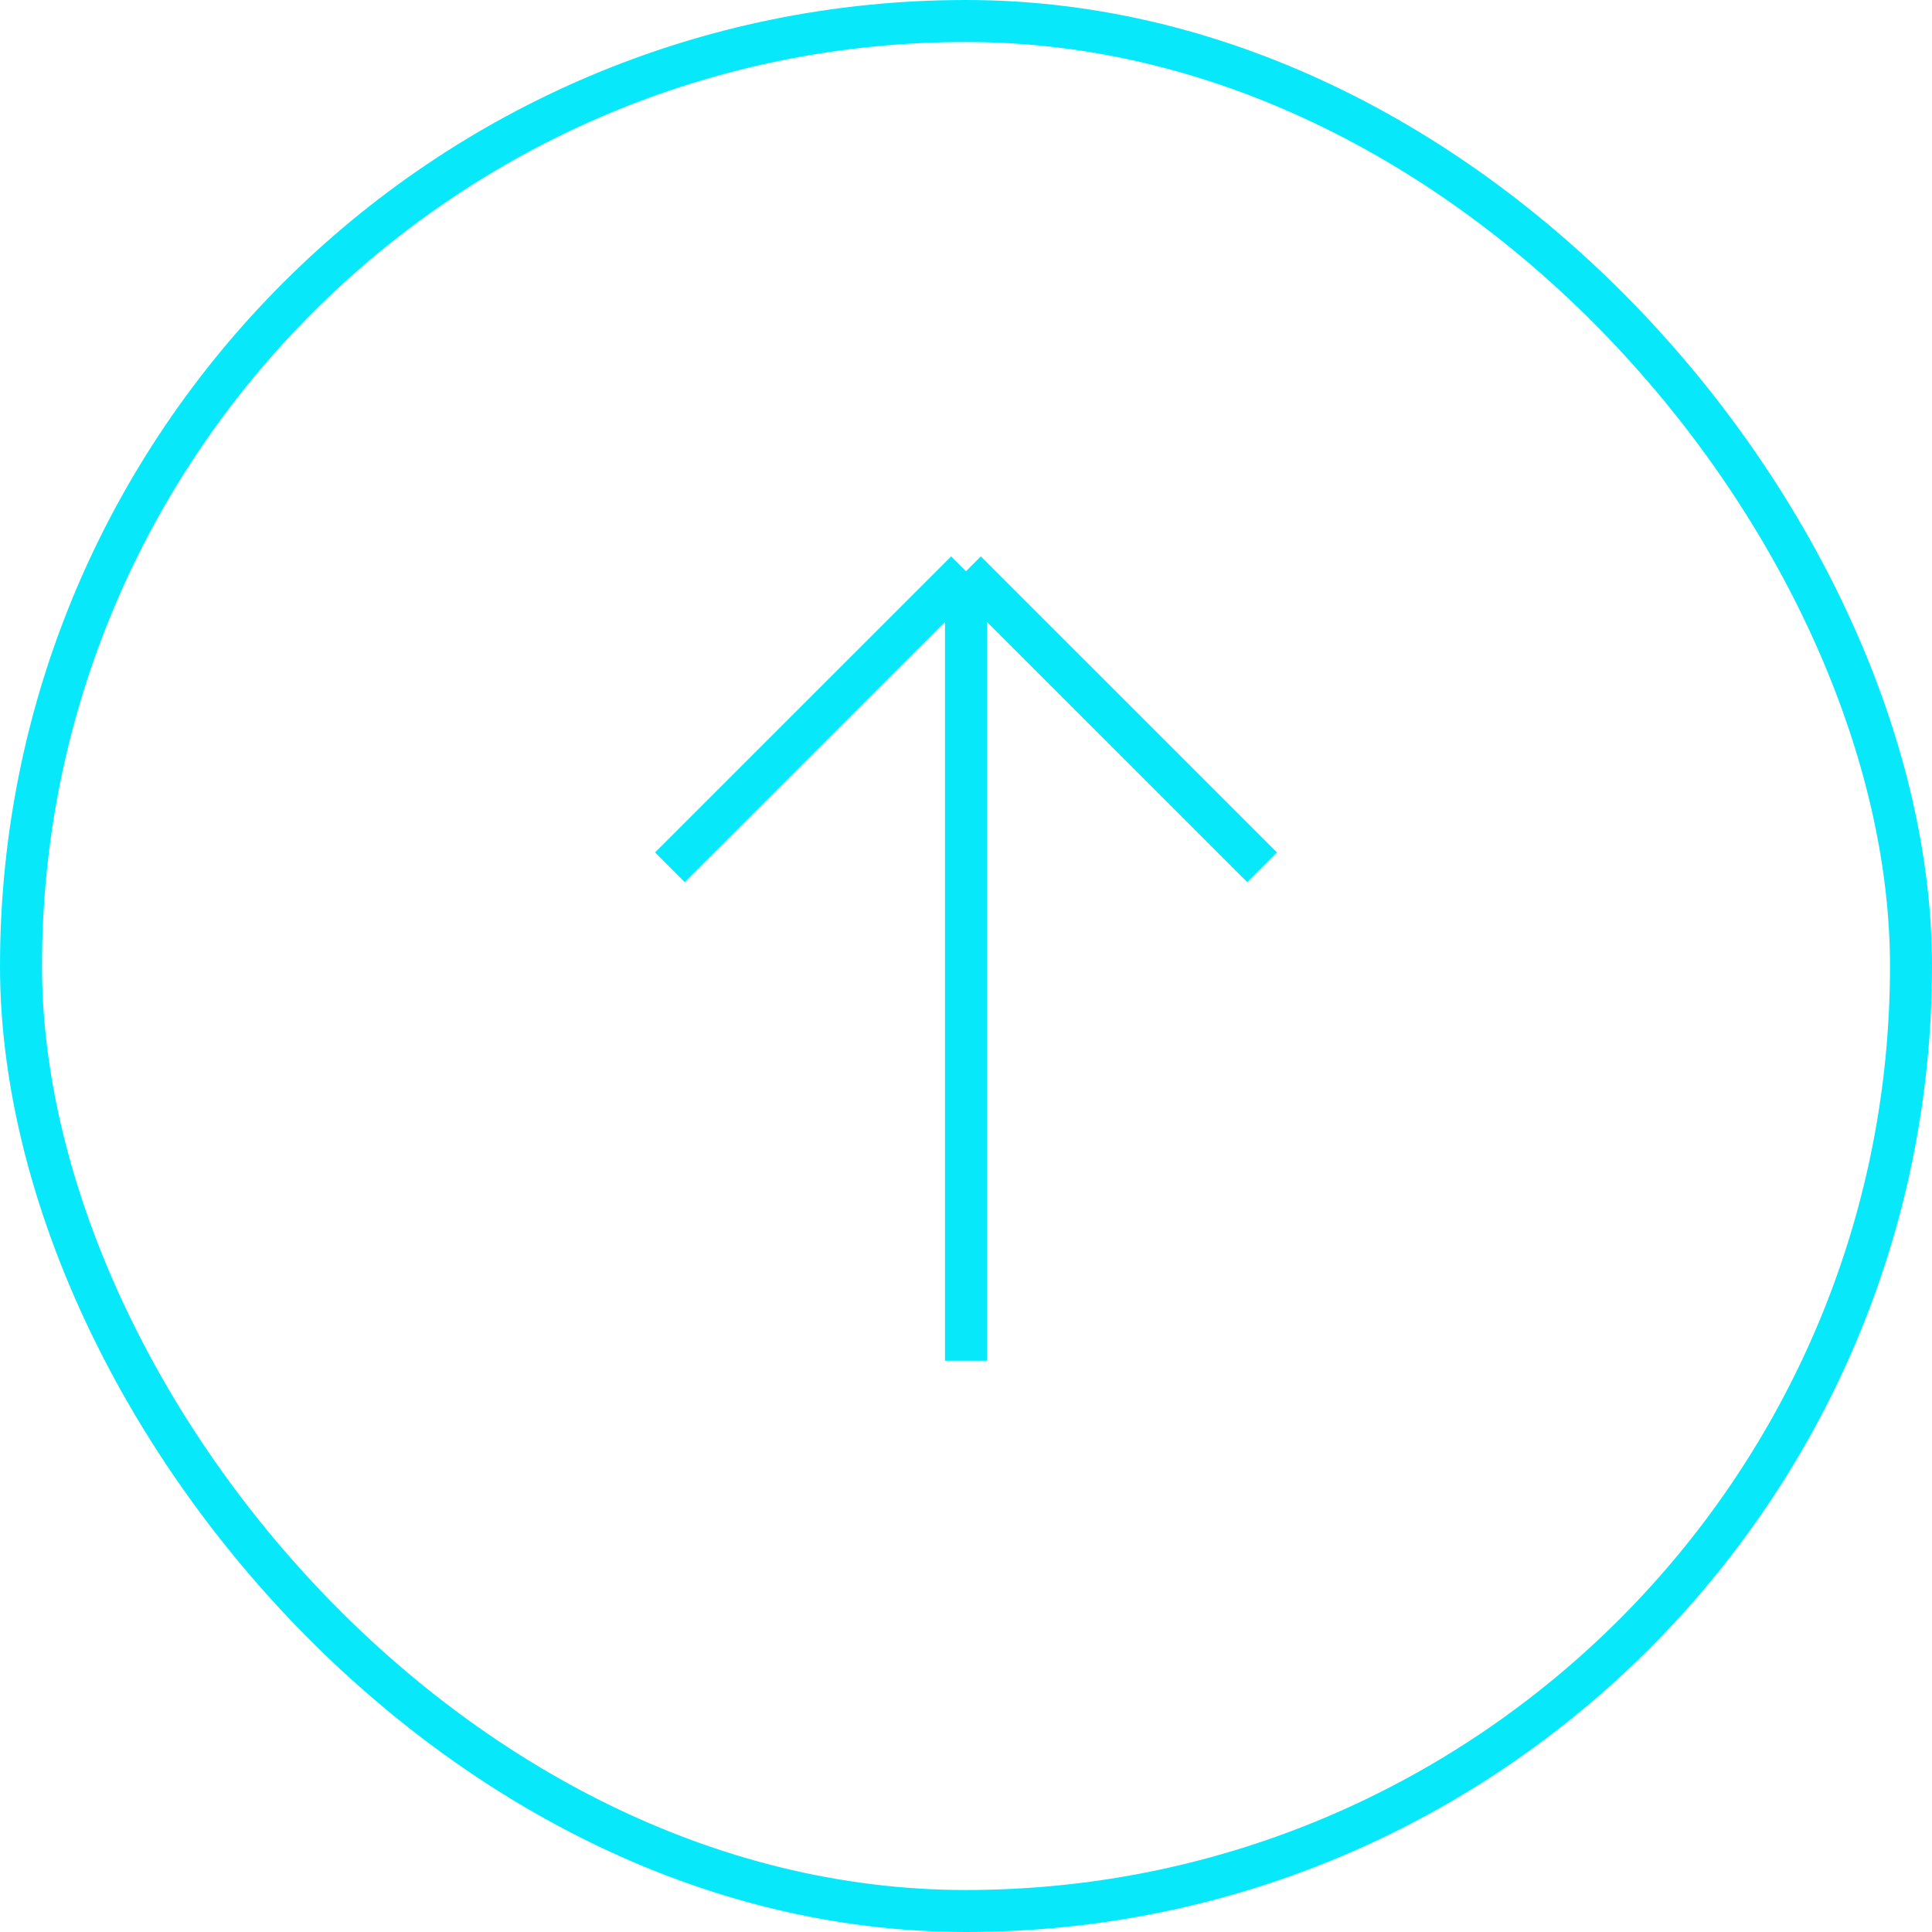 <svg xmlns="http://www.w3.org/2000/svg" width="46" height="46" viewBox="0 0 46 46" fill="none"><rect x="0.5" y="0.5" width="45" height="45" rx="22.5" stroke="#07E9FA"></rect><path d="M23 13.601L23 32.399M23 13.601L15.95 20.65M23 13.601L30.05 20.65" stroke="#07E9FA"></path></svg>